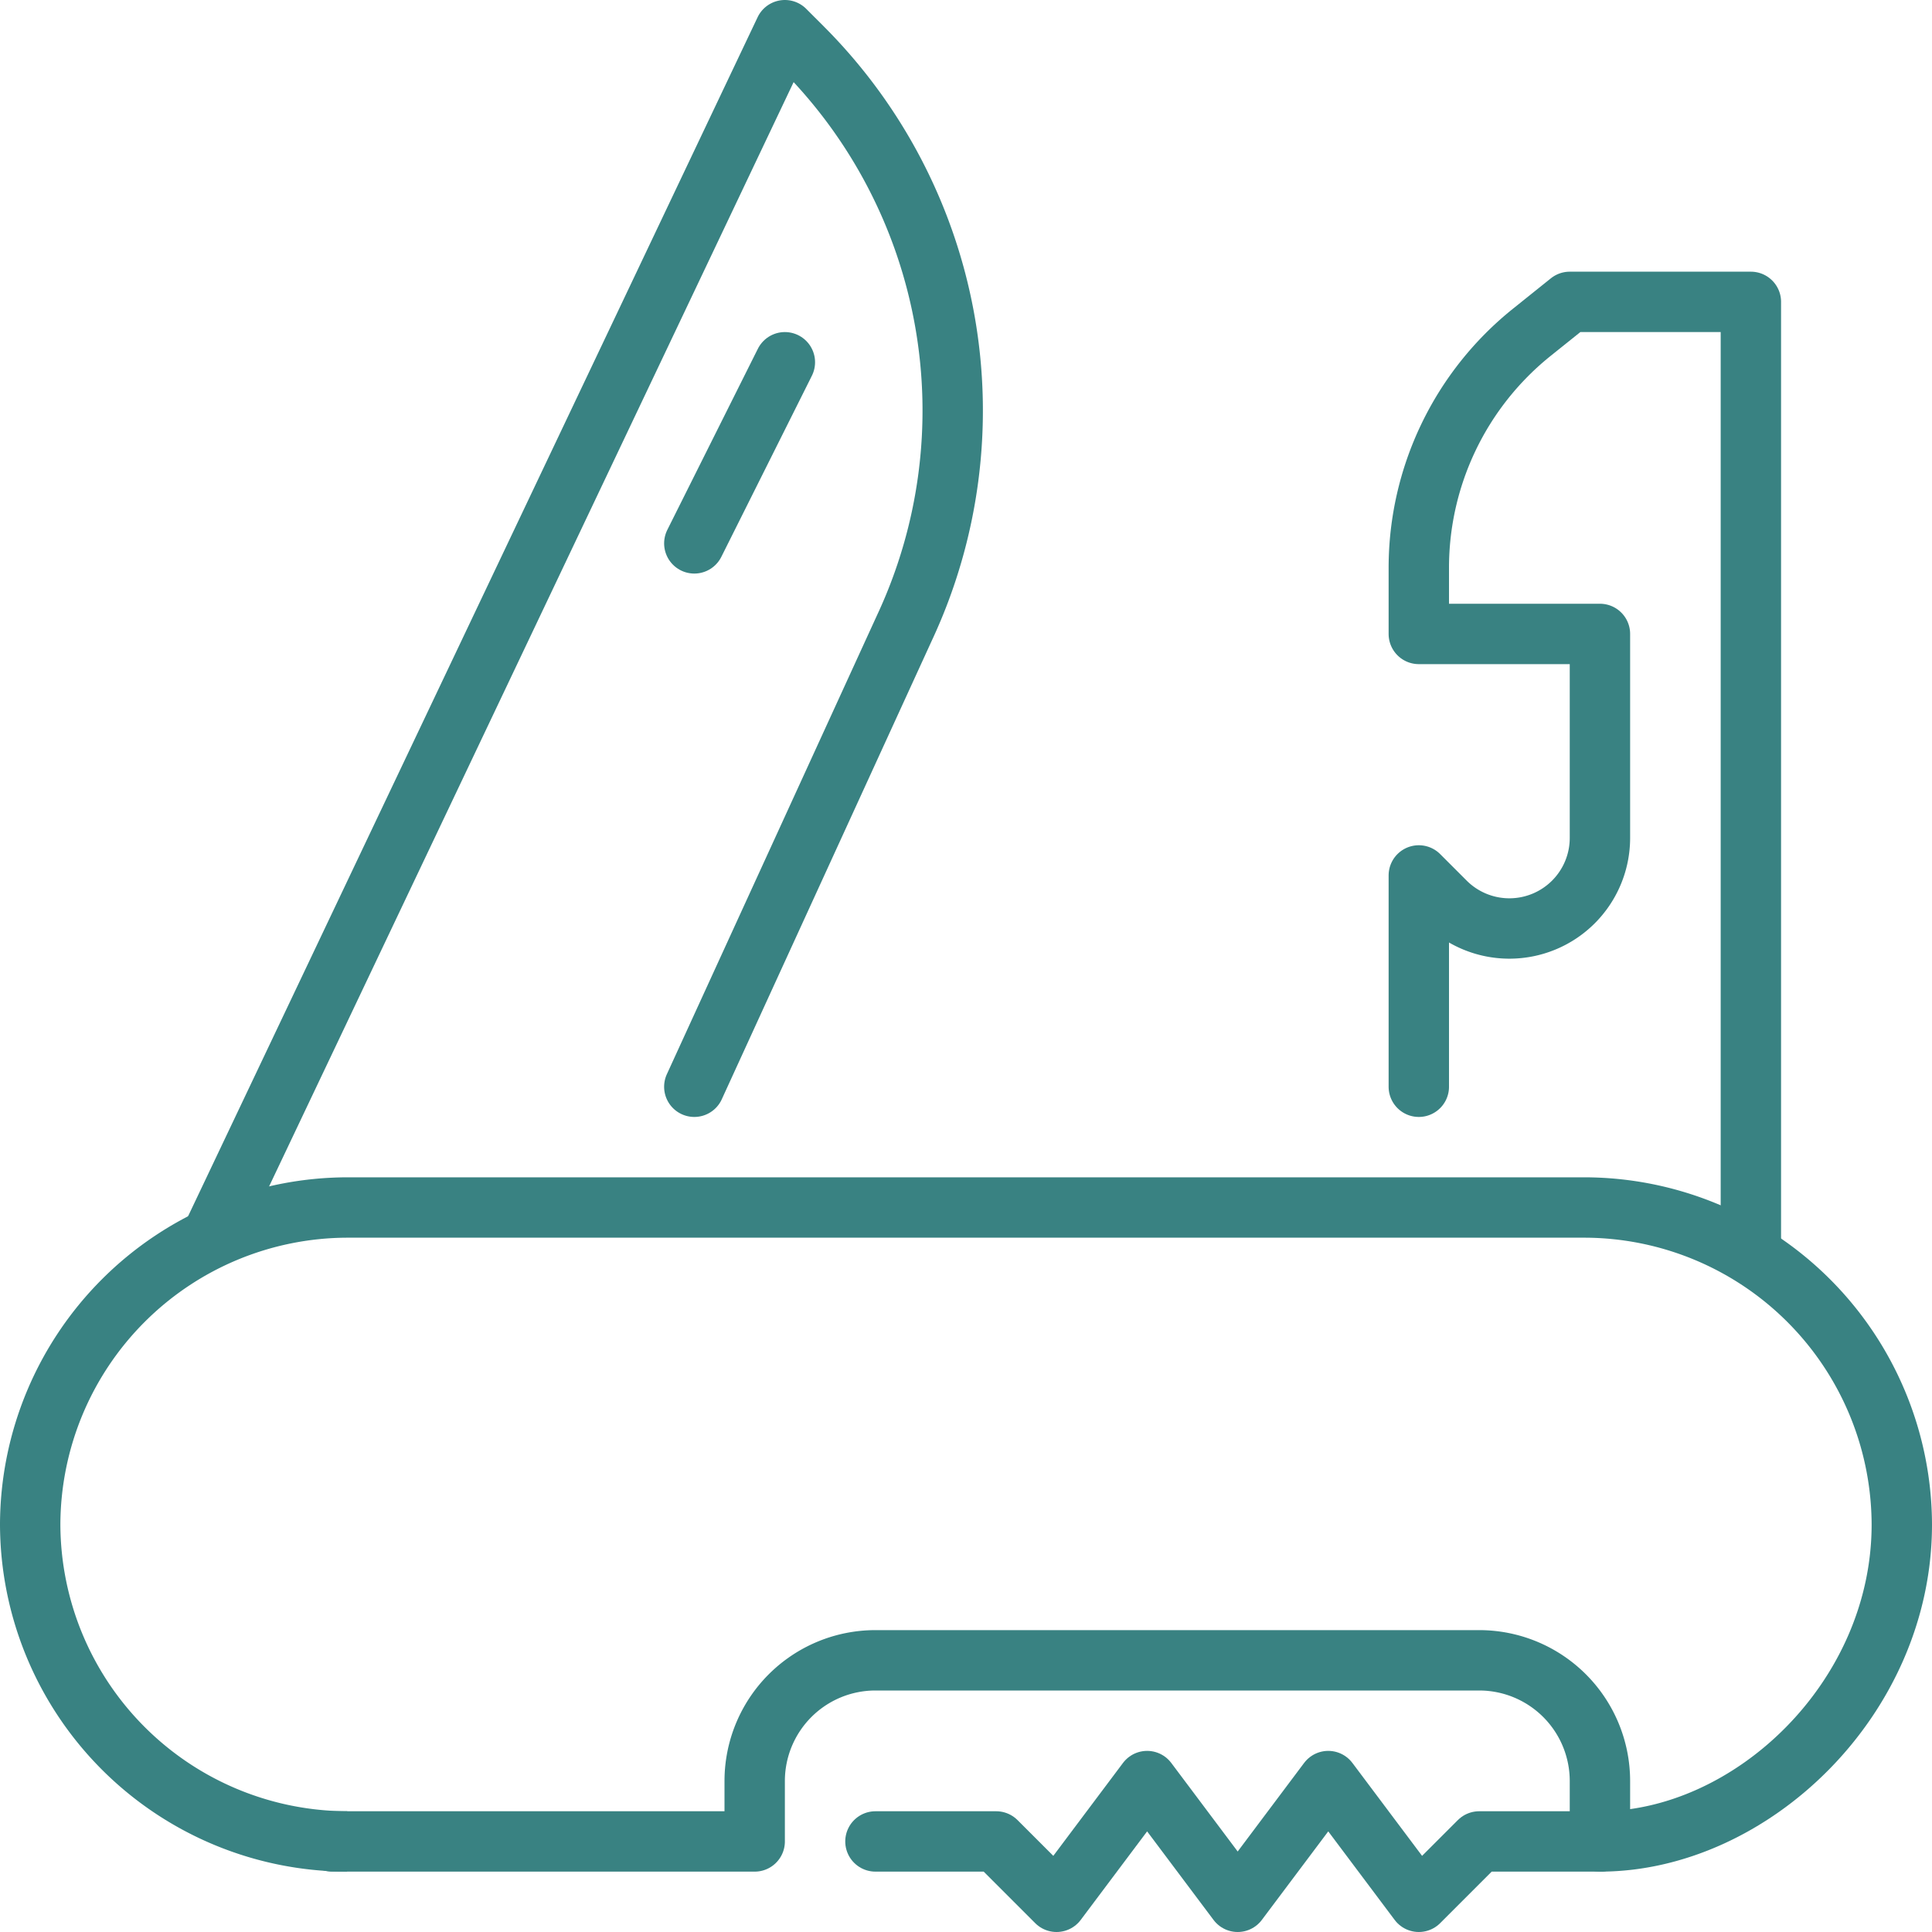 <?xml version="1.0" encoding="UTF-8"?> <svg xmlns="http://www.w3.org/2000/svg" width="64" height="64" viewBox="0 0 64 64"><g id="multi_tool" data-name="multi tool" transform="translate(-180 -415)"><path id="Path_117" data-name="Path 117" d="M191.5,476A10.531,10.531,0,0,1,181,465.5h0A10.531,10.531,0,0,1,191.5,455h41A10.531,10.531,0,0,1,243,465.5h0c0,5.775-5,10.5-10,10.5" fill="none" stroke="#398282" stroke-linejoin="round" stroke-width="2"></path><path id="Path_118" data-name="Path 118" d="M209,476h4l2,2,3-4,3,4,3-4,3,4,2-2h4" fill="none" stroke="#398282" stroke-linecap="round" stroke-linejoin="round" stroke-width="2"></path><path id="Path_119" data-name="Path 119" d="M191,476h14v-2a4,4,0,0,1,4-4h20a4,4,0,0,1,4,4v2" fill="none" stroke="#398282" stroke-linecap="round" stroke-linejoin="round" stroke-width="2"></path><g id="Group_258" data-name="Group 258"><path id="Path_120" data-name="Path 120" d="M187,456l19-40,.58.58a17,17,0,0,1,3.385,19.21L203,451" fill="none" stroke="#398282" stroke-linecap="round" stroke-linejoin="round" stroke-width="2"></path><line id="Line_41" data-name="Line 41" x1="3" y2="6" transform="translate(203 427)" fill="none" stroke="#398282" stroke-linecap="round" stroke-linejoin="round" stroke-width="2"></line></g><path id="Path_121" data-name="Path 121" d="M238,456V425h-6l-1.247,1A10,10,0,0,0,227,433.806V436h6v6.757a3,3,0,0,1-5.121,2.122L227,444v7" fill="none" stroke="#398282" stroke-linecap="round" stroke-linejoin="round" stroke-width="2"></path></g></svg> 